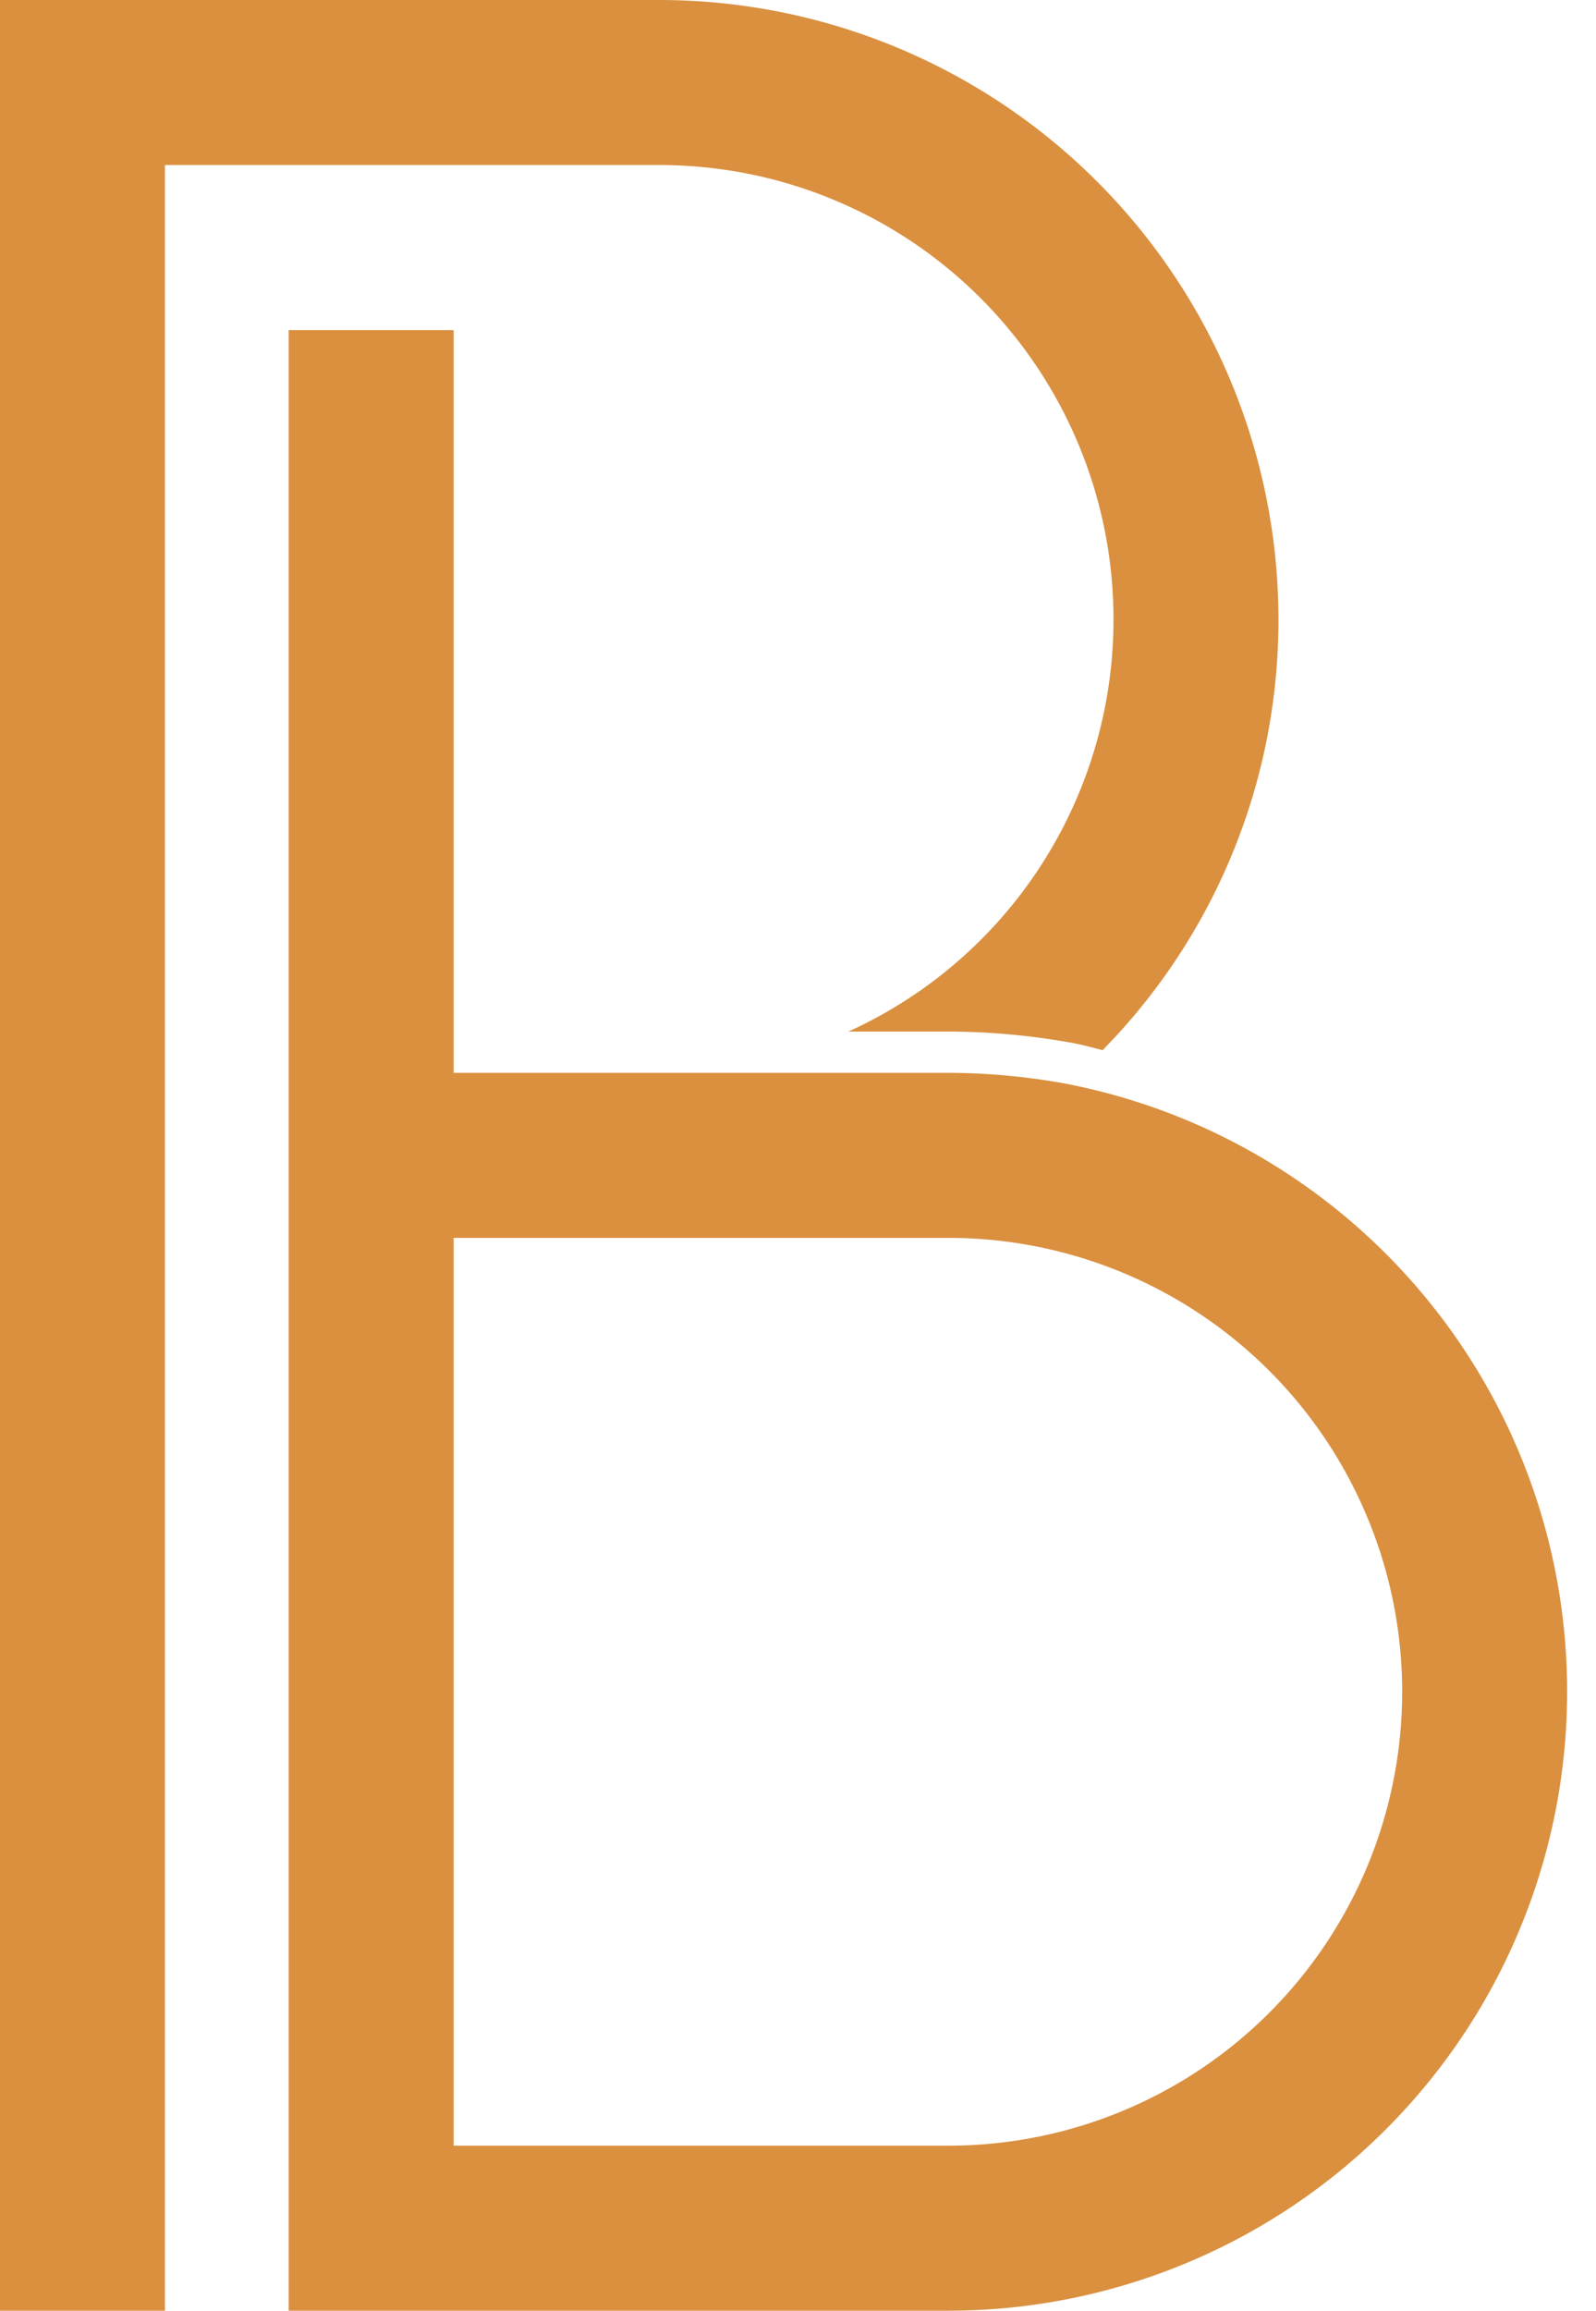 <?xml version="1.0" encoding="UTF-8" standalone="no"?><svg xmlns="http://www.w3.org/2000/svg" xmlns:xlink="http://www.w3.org/1999/xlink" data-name="Layer 1" fill="#da903f" height="56" preserveAspectRatio="xMidYMid meet" version="1" viewBox="13.0 4.0 38.7 56.0" width="38.7" zoomAndPan="magnify"><g id="change1_1"><path d="M38.88,30.27A15.983,15.983,0,0,0,36,30H24V12H20V60H36a15.005,15.005,0,0,0,2.88-29.73ZM36,56H24V34H36a11,11,0,0,1,0,22Z"/></g><g id="change1_2"><path d="M40,19a10.963,10.963,0,0,1-6.428,10H36a17.006,17.006,0,0,1,3.06.286c.23.045.451.109.677.164A14.862,14.862,0,0,0,44,19,15.018,15.018,0,0,0,29,4H13V60h4V8H29A11.007,11.007,0,0,1,40,19Z"/></g></svg>